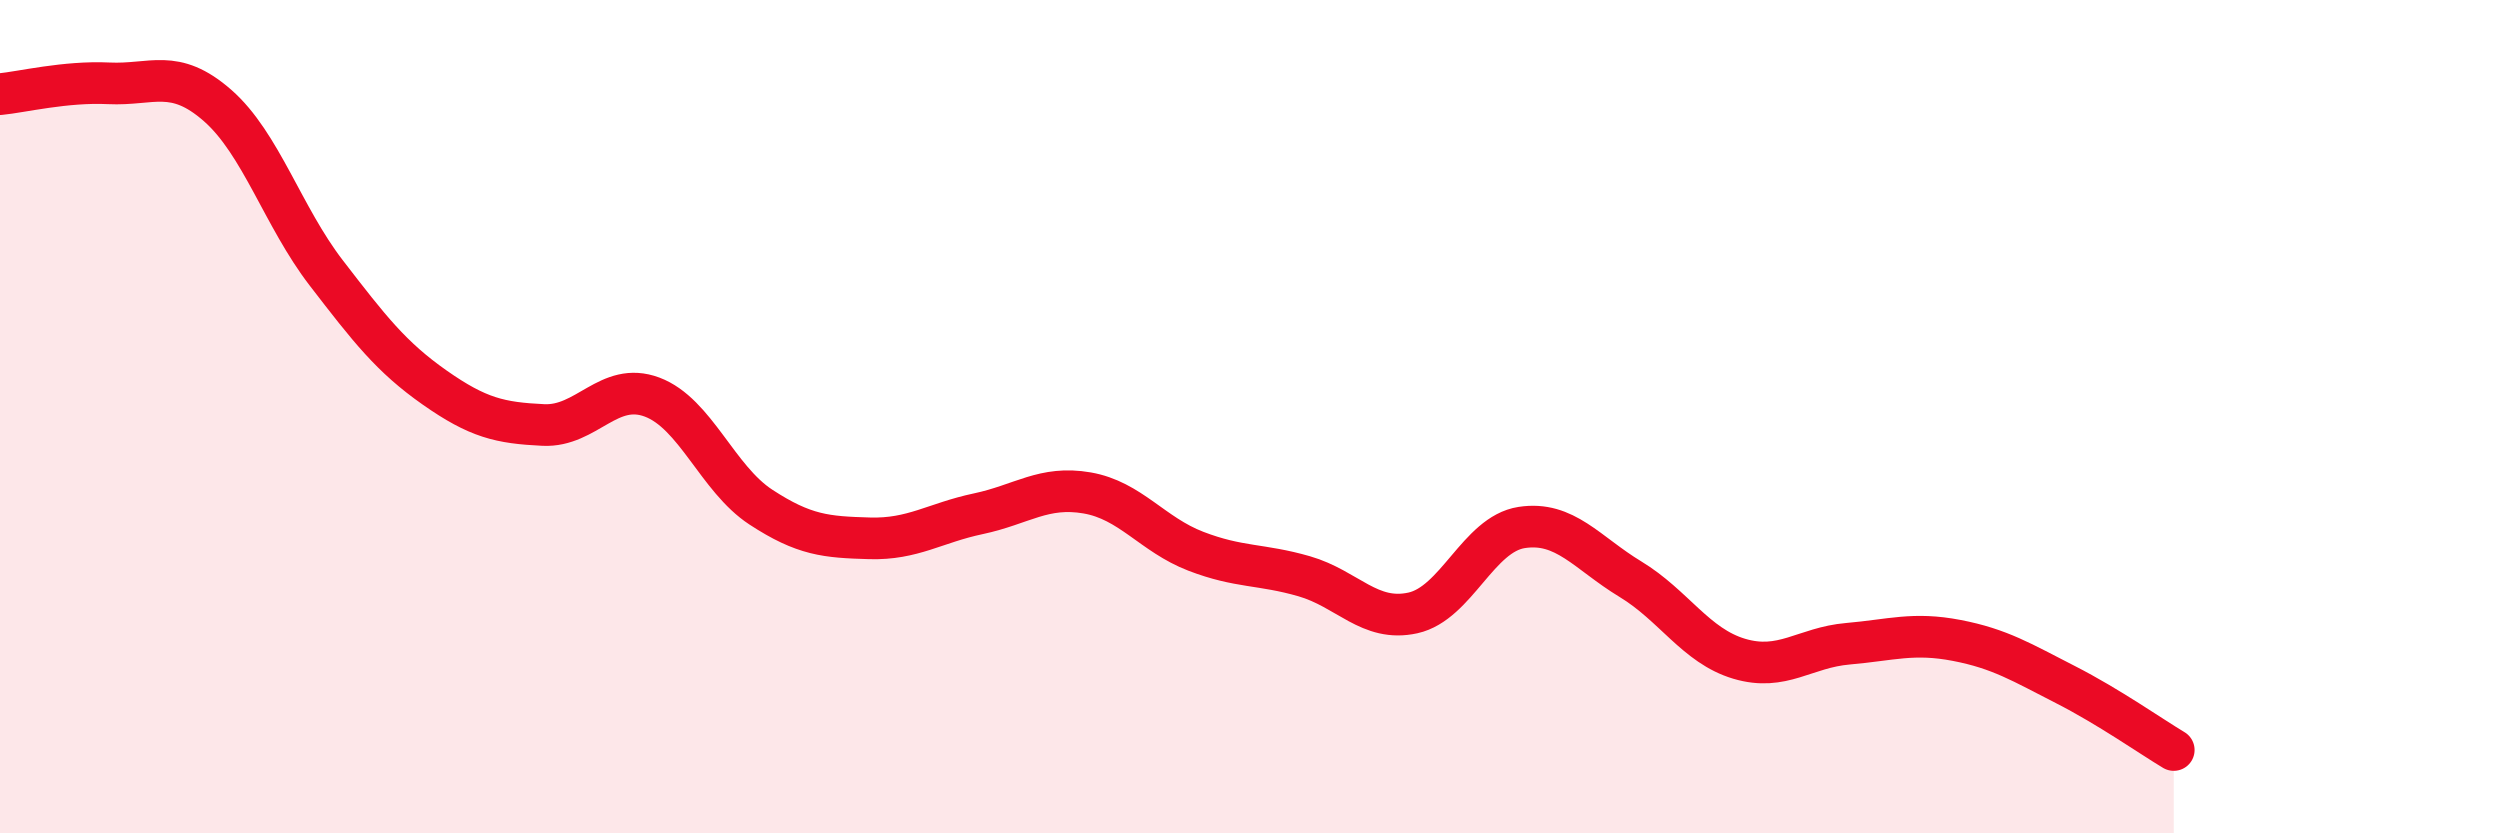 
    <svg width="60" height="20" viewBox="0 0 60 20" xmlns="http://www.w3.org/2000/svg">
      <path
        d="M 0,2.26 C 0.52,2.21 1.57,1.95 2.61,2 C 3.65,2.05 4.18,1.62 5.22,2.53 C 6.26,3.44 6.79,5.2 7.83,6.55 C 8.87,7.9 9.39,8.57 10.43,9.3 C 11.47,10.03 12,10.15 13.04,10.2 C 14.08,10.25 14.61,9.14 15.65,9.53 C 16.69,9.92 17.22,11.49 18.26,12.17 C 19.3,12.85 19.83,12.89 20.87,12.92 C 21.91,12.95 22.44,12.55 23.48,12.33 C 24.52,12.11 25.05,11.65 26.09,11.83 C 27.13,12.01 27.66,12.83 28.7,13.23 C 29.74,13.63 30.26,13.53 31.3,13.83 C 32.34,14.13 32.87,14.94 33.91,14.71 C 34.95,14.48 35.48,12.82 36.52,12.66 C 37.56,12.5 38.09,13.27 39.13,13.9 C 40.17,14.53 40.7,15.5 41.74,15.81 C 42.78,16.12 43.31,15.54 44.35,15.45 C 45.39,15.36 45.92,15.17 46.96,15.37 C 48,15.57 48.53,15.9 49.57,16.43 C 50.61,16.96 51.65,17.69 52.17,18L52.17 20L0 20Z"
        fill="#EB0A25"
        opacity="0.1"
        stroke-linecap="round"
        stroke-linejoin="round"
      />
      <path
        d="M 0,2.26 C 0.52,2.21 1.57,1.95 2.61,2 C 3.65,2.05 4.18,1.62 5.22,2.53 C 6.26,3.44 6.79,5.2 7.83,6.55 C 8.87,7.9 9.39,8.57 10.43,9.3 C 11.47,10.03 12,10.15 13.04,10.2 C 14.08,10.25 14.61,9.14 15.65,9.53 C 16.69,9.92 17.22,11.49 18.26,12.17 C 19.3,12.85 19.83,12.89 20.87,12.92 C 21.91,12.95 22.44,12.55 23.48,12.33 C 24.52,12.11 25.05,11.65 26.09,11.83 C 27.13,12.01 27.66,12.83 28.7,13.23 C 29.74,13.63 30.26,13.53 31.3,13.83 C 32.34,14.13 32.87,14.94 33.91,14.71 C 34.95,14.48 35.48,12.82 36.52,12.66 C 37.56,12.5 38.09,13.27 39.13,13.9 C 40.17,14.53 40.7,15.5 41.74,15.81 C 42.78,16.12 43.31,15.54 44.35,15.45 C 45.39,15.36 45.92,15.17 46.96,15.37 C 48,15.57 48.53,15.9 49.57,16.43 C 50.61,16.96 51.65,17.69 52.17,18"
        stroke="#EB0A25"
        stroke-width="1"
        fill="none"
        stroke-linecap="round"
        stroke-linejoin="round"
      />
    </svg>
  